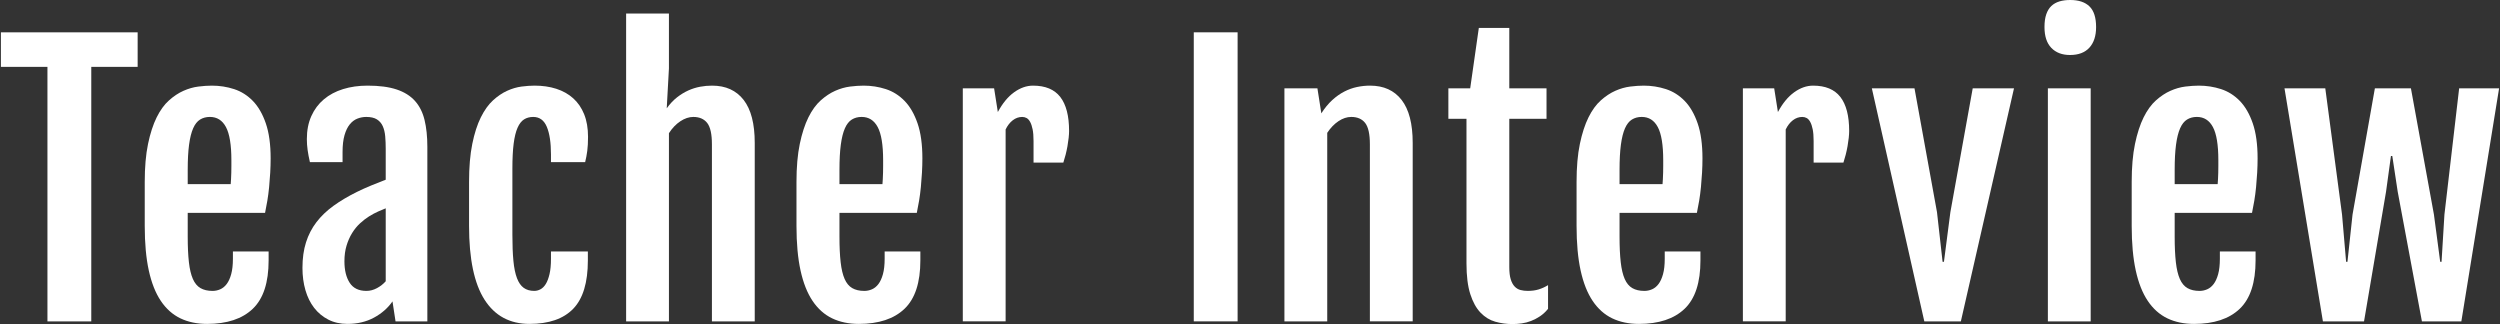 <?xml version="1.0" encoding="UTF-8"?>
<svg id="Layer_2" data-name="Layer 2" xmlns="http://www.w3.org/2000/svg" viewBox="0 0 432 56">
  <rect x="0" y="0" width="432" height="56" fill="#333333" stroke="none"/>
  <g id="_レイヤー_1" data-name="レイヤー 1">
    <g>
      <g>
        <path d="M8.2,11.551H.158v-5.966h23.628v5.966h-8.013v43.981h-7.574V11.551Z" style="fill: #fff;"/>
        <path d="M35.773,55.971c-1.736,0-3.271-.322-4.606-.965-1.335-.643-2.461-1.647-3.378-3.012-.917-1.365-1.608-3.114-2.076-5.249s-.702-4.703-.702-7.705v-7.603c0-2.554.19-4.741.57-6.565.38-1.823.877-3.352,1.491-4.591.614-1.238,1.326-2.218,2.135-2.939.808-.721,1.641-1.272,2.5-1.652.858-.38,1.711-.624,2.559-.731.848-.106,1.633-.161,2.354-.161,1.326,0,2.603.201,3.831.599,1.228.4,2.31,1.082,3.246,2.047s1.681,2.257,2.237,3.875.833,3.636.833,6.053c0,.819-.025,1.647-.073,2.486-.049.838-.113,1.663-.19,2.471-.078.809-.18,1.594-.307,2.354-.128.76-.259,1.462-.395,2.105h-13.364v4.094c0,1.755.068,3.231.205,4.43.135,1.199.366,2.164.687,2.895s.76,1.257,1.316,1.579,1.253.483,2.091.483c.448,0,.887-.092,1.316-.278.428-.185.804-.492,1.126-.921s.58-.998.775-1.711c.194-.712.292-1.594.292-2.646v-1.257h6.17v1.55c0,3.821-.911,6.605-2.734,8.349-1.824,1.745-4.46,2.617-7.91,2.617ZM39.867,31.816c.019-.214.039-.501.058-.863.019-.361.033-.736.044-1.126.01-.39.015-.775.015-1.155v-.98c0-2.651-.312-4.562-.936-5.732-.625-1.17-1.55-1.755-2.778-1.755-.643,0-1.21.151-1.696.453-.487.303-.888.809-1.199,1.521-.312.713-.546,1.652-.702,2.822-.157,1.17-.234,2.622-.234,4.357v2.456h7.428Z" style="fill: #fff;"/>
        <path d="M60.044,55.971c-1.248,0-2.354-.249-3.319-.746s-1.78-1.175-2.442-2.032c-.663-.858-1.166-1.875-1.506-3.056-.341-1.179-.512-2.461-.512-3.845,0-1.657.205-3.129.614-4.416s1.009-2.447,1.798-3.48,1.769-1.974,2.939-2.822,2.525-1.652,4.065-2.413c.741-.37,1.574-.746,2.5-1.126.925-.38,1.75-.707,2.471-.98v-5.322c0-.78-.029-1.506-.088-2.179s-.201-1.257-.424-1.755c-.224-.497-.56-.887-1.009-1.17-.449-.282-1.063-.424-1.842-.424-.526,0-1.038.097-1.535.292s-.936.526-1.316.994-.683,1.092-.907,1.872c-.224.78-.336,1.745-.336,2.895v1.755h-5.644c-.175-.76-.307-1.457-.395-2.091-.088-.633-.132-1.262-.132-1.886,0-1.501.258-2.827.775-3.977.516-1.15,1.238-2.115,2.164-2.895.925-.78,2.032-1.37,3.319-1.769,1.287-.399,2.7-.599,4.24-.599,2.007,0,3.674.219,5.001.658,1.326.439,2.383,1.097,3.173,1.974s1.345,1.979,1.667,3.304.483,2.876.483,4.65v30.149h-5.498l-.526-3.451c-.8,1.15-1.868,2.086-3.202,2.807-1.335.721-2.862,1.082-4.577,1.082ZM63.319,50.268c.624,0,1.232-.161,1.828-.483.595-.322,1.097-.716,1.506-1.184v-12.604c-.391.156-.83.341-1.316.556-.487.214-1.014.497-1.579.848-.526.331-1.043.731-1.55,1.199-.508.468-.961,1.023-1.36,1.667-.4.643-.721,1.371-.965,2.179-.245.809-.366,1.711-.366,2.705,0,1.54.302,2.778.907,3.714.603.936,1.568,1.404,2.895,1.404Z" style="fill: #fff;"/>
        <path d="M91.493,55.971c-3.392,0-5.98-1.394-7.764-4.182-1.784-2.788-2.676-7.038-2.676-12.75v-7.603c0-2.554.185-4.741.556-6.565.37-1.823.863-3.352,1.477-4.591.614-1.238,1.316-2.218,2.105-2.939s1.603-1.272,2.442-1.652,1.667-.624,2.486-.731c.819-.106,1.569-.161,2.252-.161,1.365,0,2.612.18,3.743.541,1.131.362,2.105.907,2.924,1.638s1.452,1.652,1.901,2.763.673,2.417.673,3.919c0,.936-.044,1.74-.132,2.413s-.21,1.321-.366,1.945h-5.907v-1.345c0-2.028-.239-3.611-.716-4.752s-1.262-1.711-2.354-1.711c-.604,0-1.131.142-1.579.424-.448.283-.824.765-1.126,1.448s-.526,1.599-.673,2.749-.219,2.593-.219,4.328v11.434c0,1.755.058,3.246.175,4.474s.322,2.227.614,2.997c.292.771.682,1.331,1.17,1.681s1.092.526,1.813.526c.37,0,.731-.092,1.082-.278.351-.185.658-.492.921-.921s.478-.998.643-1.711c.166-.712.249-1.594.249-2.646v-1.257h6.375v1.55c0,3.821-.843,6.605-2.53,8.349-1.686,1.745-4.206,2.617-7.559,2.617Z" style="fill: #fff;"/>
        <path d="M108.194,2.339h7.398v9.475l-.38,6.901c.546-.76,1.136-1.389,1.769-1.886s1.287-.896,1.959-1.199c.673-.302,1.355-.516,2.047-.643.692-.127,1.379-.19,2.062-.19,2.359,0,4.177.824,5.454,2.471,1.277,1.648,1.915,4.118,1.915,7.413v30.851h-7.398v-30.588c0-1.774-.273-3.007-.819-3.699-.546-.691-1.345-1.038-2.398-1.038-.741,0-1.487.249-2.237.746s-1.409,1.184-1.974,2.062v32.518h-7.398V2.339Z" style="fill: #fff;"/>
        <path d="M148.394,55.971c-1.736,0-3.271-.322-4.606-.965-1.335-.643-2.461-1.647-3.378-3.012-.917-1.365-1.608-3.114-2.076-5.249s-.702-4.703-.702-7.705v-7.603c0-2.554.19-4.741.57-6.565.38-1.823.877-3.352,1.491-4.591.614-1.238,1.326-2.218,2.135-2.939.808-.721,1.641-1.272,2.5-1.652.858-.38,1.711-.624,2.559-.731.848-.106,1.633-.161,2.354-.161,1.326,0,2.603.201,3.831.599,1.228.4,2.31,1.082,3.246,2.047s1.681,2.257,2.237,3.875.833,3.636.833,6.053c0,.819-.025,1.647-.073,2.486-.049.838-.113,1.663-.19,2.471-.078.809-.18,1.594-.307,2.354-.128.76-.259,1.462-.395,2.105h-13.364v4.094c0,1.755.068,3.231.205,4.43.135,1.199.366,2.164.687,2.895s.76,1.257,1.316,1.579,1.253.483,2.091.483c.448,0,.887-.092,1.316-.278.428-.185.804-.492,1.126-.921s.58-.998.775-1.711c.194-.712.292-1.594.292-2.646v-1.257h6.17v1.55c0,3.821-.911,6.605-2.734,8.349-1.824,1.745-4.46,2.617-7.91,2.617ZM152.488,31.816c.019-.214.039-.501.058-.863.019-.361.033-.736.044-1.126.01-.39.015-.775.015-1.155v-.98c0-2.651-.312-4.562-.936-5.732-.625-1.17-1.55-1.755-2.778-1.755-.643,0-1.21.151-1.696.453-.487.303-.888.809-1.199,1.521-.312.713-.546,1.652-.702,2.822-.157,1.17-.234,2.622-.234,4.357v2.456h7.428Z" style="fill: #fff;"/>
        <path d="M166.372,15.265h5.41l.643,4.094c.819-1.521,1.759-2.661,2.822-3.421s2.149-1.14,3.261-1.14c2.125,0,3.694.653,4.708,1.959s1.521,3.265,1.521,5.878c0,.331-.024.727-.073,1.184-.049.458-.117.936-.205,1.433s-.195.994-.322,1.491-.258.95-.395,1.36h-5.147v-3.743c0-.819-.054-1.491-.161-2.018s-.249-.95-.424-1.272-.38-.545-.614-.673c-.234-.127-.487-.19-.76-.19-.585,0-1.126.19-1.623.57s-.911.911-1.243,1.594v33.161h-7.398V15.265Z" style="fill: #fff;"/>
        <path d="M206.284,5.585h7.574v49.947h-7.574V5.585Z" style="fill: #fff;"/>
        <path d="M221.948,15.265h5.702l.673,4.299v.029c.585-.916,1.214-1.681,1.886-2.296s1.37-1.106,2.091-1.477c.72-.37,1.457-.634,2.208-.79.75-.156,1.495-.234,2.237-.234,2.358,0,4.177.824,5.454,2.471,1.276,1.648,1.915,4.118,1.915,7.413v30.851h-7.398v-30.588c0-1.774-.274-3.007-.819-3.699-.546-.691-1.345-1.038-2.398-1.038-.742,0-1.477.244-2.208.731s-1.379,1.16-1.945,2.018v32.577h-7.398V15.265Z" style="fill: #fff;"/>
        <path d="M253.408,20.528h-3.129v-5.264h3.772l1.491-10.44h5.264v10.44h6.433v5.264h-6.433v25.617c0,.877.083,1.584.249,2.12.165.537.395.955.687,1.257.292.303.633.502,1.023.599.39.097.799.146,1.228.146.72,0,1.36-.088,1.915-.263s1.086-.419,1.594-.731v4.094c-.429.526-.892.955-1.389,1.287s-1.009.599-1.535.804-1.063.346-1.608.424c-.546.078-1.082.117-1.608.117-1.034,0-2.028-.136-2.983-.409-.955-.273-1.803-.793-2.544-1.564-.742-.77-1.331-1.837-1.769-3.202s-.658-3.139-.658-5.322v-24.973Z" style="fill: #fff;"/>
        <path d="M283.193,55.971c-1.735,0-3.27-.322-4.606-.965s-2.461-1.647-3.378-3.012c-.916-1.365-1.608-3.114-2.076-5.249s-.702-4.703-.702-7.705v-7.603c0-2.554.19-4.741.57-6.565.38-1.823.877-3.352,1.491-4.591.614-1.238,1.326-2.218,2.135-2.939s1.642-1.272,2.5-1.652,1.711-.624,2.559-.731c.848-.106,1.633-.161,2.354-.161,1.326,0,2.603.201,3.831.599,1.228.4,2.31,1.082,3.246,2.047s1.681,2.257,2.237,3.875.833,3.636.833,6.053c0,.819-.024,1.647-.073,2.486s-.112,1.663-.19,2.471c-.078.809-.18,1.594-.307,2.354s-.258,1.462-.395,2.105h-13.364v4.094c0,1.755.068,3.231.205,4.43s.366,2.164.687,2.895.76,1.257,1.316,1.579,1.253.483,2.091.483c.448,0,.887-.092,1.316-.278.429-.185.804-.492,1.126-.921s.58-.998.775-1.711c.195-.712.292-1.594.292-2.646v-1.257h6.17v1.55c0,3.821-.911,6.605-2.734,8.349-1.823,1.745-4.46,2.617-7.91,2.617ZM287.287,31.816c.019-.214.039-.501.058-.863.019-.361.034-.736.044-1.126s.015-.775.015-1.155v-.98c0-2.651-.312-4.562-.936-5.732s-1.55-1.755-2.778-1.755c-.643,0-1.209.151-1.696.453-.487.303-.887.809-1.199,1.521-.312.713-.546,1.652-.702,2.822s-.234,2.622-.234,4.357v2.456h7.428Z" style="fill: #fff;"/>
        <path d="M301.171,15.265h5.41l.643,4.094c.819-1.521,1.758-2.661,2.822-3.421,1.062-.76,2.149-1.14,3.261-1.14,2.124,0,3.694.653,4.708,1.959,1.013,1.306,1.521,3.265,1.521,5.878,0,.331-.025.727-.073,1.184-.049.458-.117.936-.205,1.433s-.195.994-.322,1.491c-.128.497-.259.95-.395,1.36h-5.147v-3.743c0-.819-.055-1.491-.161-2.018-.107-.526-.249-.95-.424-1.272s-.38-.545-.614-.673c-.234-.127-.487-.19-.76-.19-.585,0-1.126.19-1.623.57s-.911.911-1.243,1.594v33.161h-7.398V15.265Z" style="fill: #fff;"/>
        <path d="M323.456,15.265h7.369l3.889,21.406.965,8.568h.234l1.111-8.568,3.86-21.406h7.135l-9.182,40.267h-6.316l-9.065-40.267Z" style="fill: #fff;"/>
        <path d="M357.702,9.504c-1.365,0-2.442-.409-3.231-1.228s-1.184-2.018-1.184-3.597c0-.877.102-1.612.307-2.208.205-.595.497-1.071.877-1.433.38-.361.843-.624,1.389-.79.546-.165,1.17-.249,1.872-.249,1.462,0,2.573.37,3.334,1.111s1.14,1.93,1.14,3.568c0,1.521-.385,2.705-1.155,3.553s-1.886,1.272-3.348,1.272ZM353.872,15.265h7.398v40.267h-7.398V15.265Z" style="fill: #fff;"/>
        <path d="M379.119,55.971c-1.736,0-3.271-.322-4.606-.965-1.335-.643-2.461-1.647-3.378-3.012-.917-1.365-1.608-3.114-2.076-5.249s-.702-4.703-.702-7.705v-7.603c0-2.554.19-4.741.57-6.565.38-1.823.877-3.352,1.491-4.591.614-1.238,1.326-2.218,2.135-2.939.808-.721,1.641-1.272,2.5-1.652.858-.38,1.711-.624,2.559-.731.848-.106,1.633-.161,2.354-.161,1.326,0,2.603.201,3.831.599,1.228.4,2.31,1.082,3.246,2.047s1.681,2.257,2.237,3.875.833,3.636.833,6.053c0,.819-.025,1.647-.073,2.486-.049.838-.113,1.663-.19,2.471-.078.809-.18,1.594-.307,2.354-.128.76-.259,1.462-.395,2.105h-13.364v4.094c0,1.755.068,3.231.205,4.43.135,1.199.366,2.164.687,2.895s.76,1.257,1.316,1.579,1.253.483,2.091.483c.448,0,.887-.092,1.316-.278.428-.185.804-.492,1.126-.921s.58-.998.775-1.711c.194-.712.292-1.594.292-2.646v-1.257h6.17v1.55c0,3.821-.911,6.605-2.734,8.349-1.824,1.745-4.46,2.617-7.91,2.617ZM383.213,31.816c.019-.214.039-.501.058-.863.019-.361.033-.736.044-1.126.01-.39.015-.775.015-1.155v-.98c0-2.651-.312-4.562-.936-5.732-.625-1.17-1.55-1.755-2.778-1.755-.643,0-1.21.151-1.696.453-.487.303-.888.809-1.199,1.521-.312.713-.546,1.652-.702,2.822-.157,1.17-.234,2.622-.234,4.357v2.456h7.428Z" style="fill: #fff;"/>
        <path d="M394.762,15.265h7.048l2.895,21.815.702,8.159h.234l.877-8.159,3.86-21.815h6.229l3.977,21.815,1.082,8.159h.234l.497-8.159,2.544-21.815h6.901l-6.521,40.267h-6.814l-4.182-22.4-.936-6.17h-.234l-.848,6.17-3.802,22.4h-7.106l-6.638-40.267Z" style="fill: #fff;"/>
      </g>
      <rect width="432" height="56" style="fill: none;"/>
    </g>
  </g>
</svg>